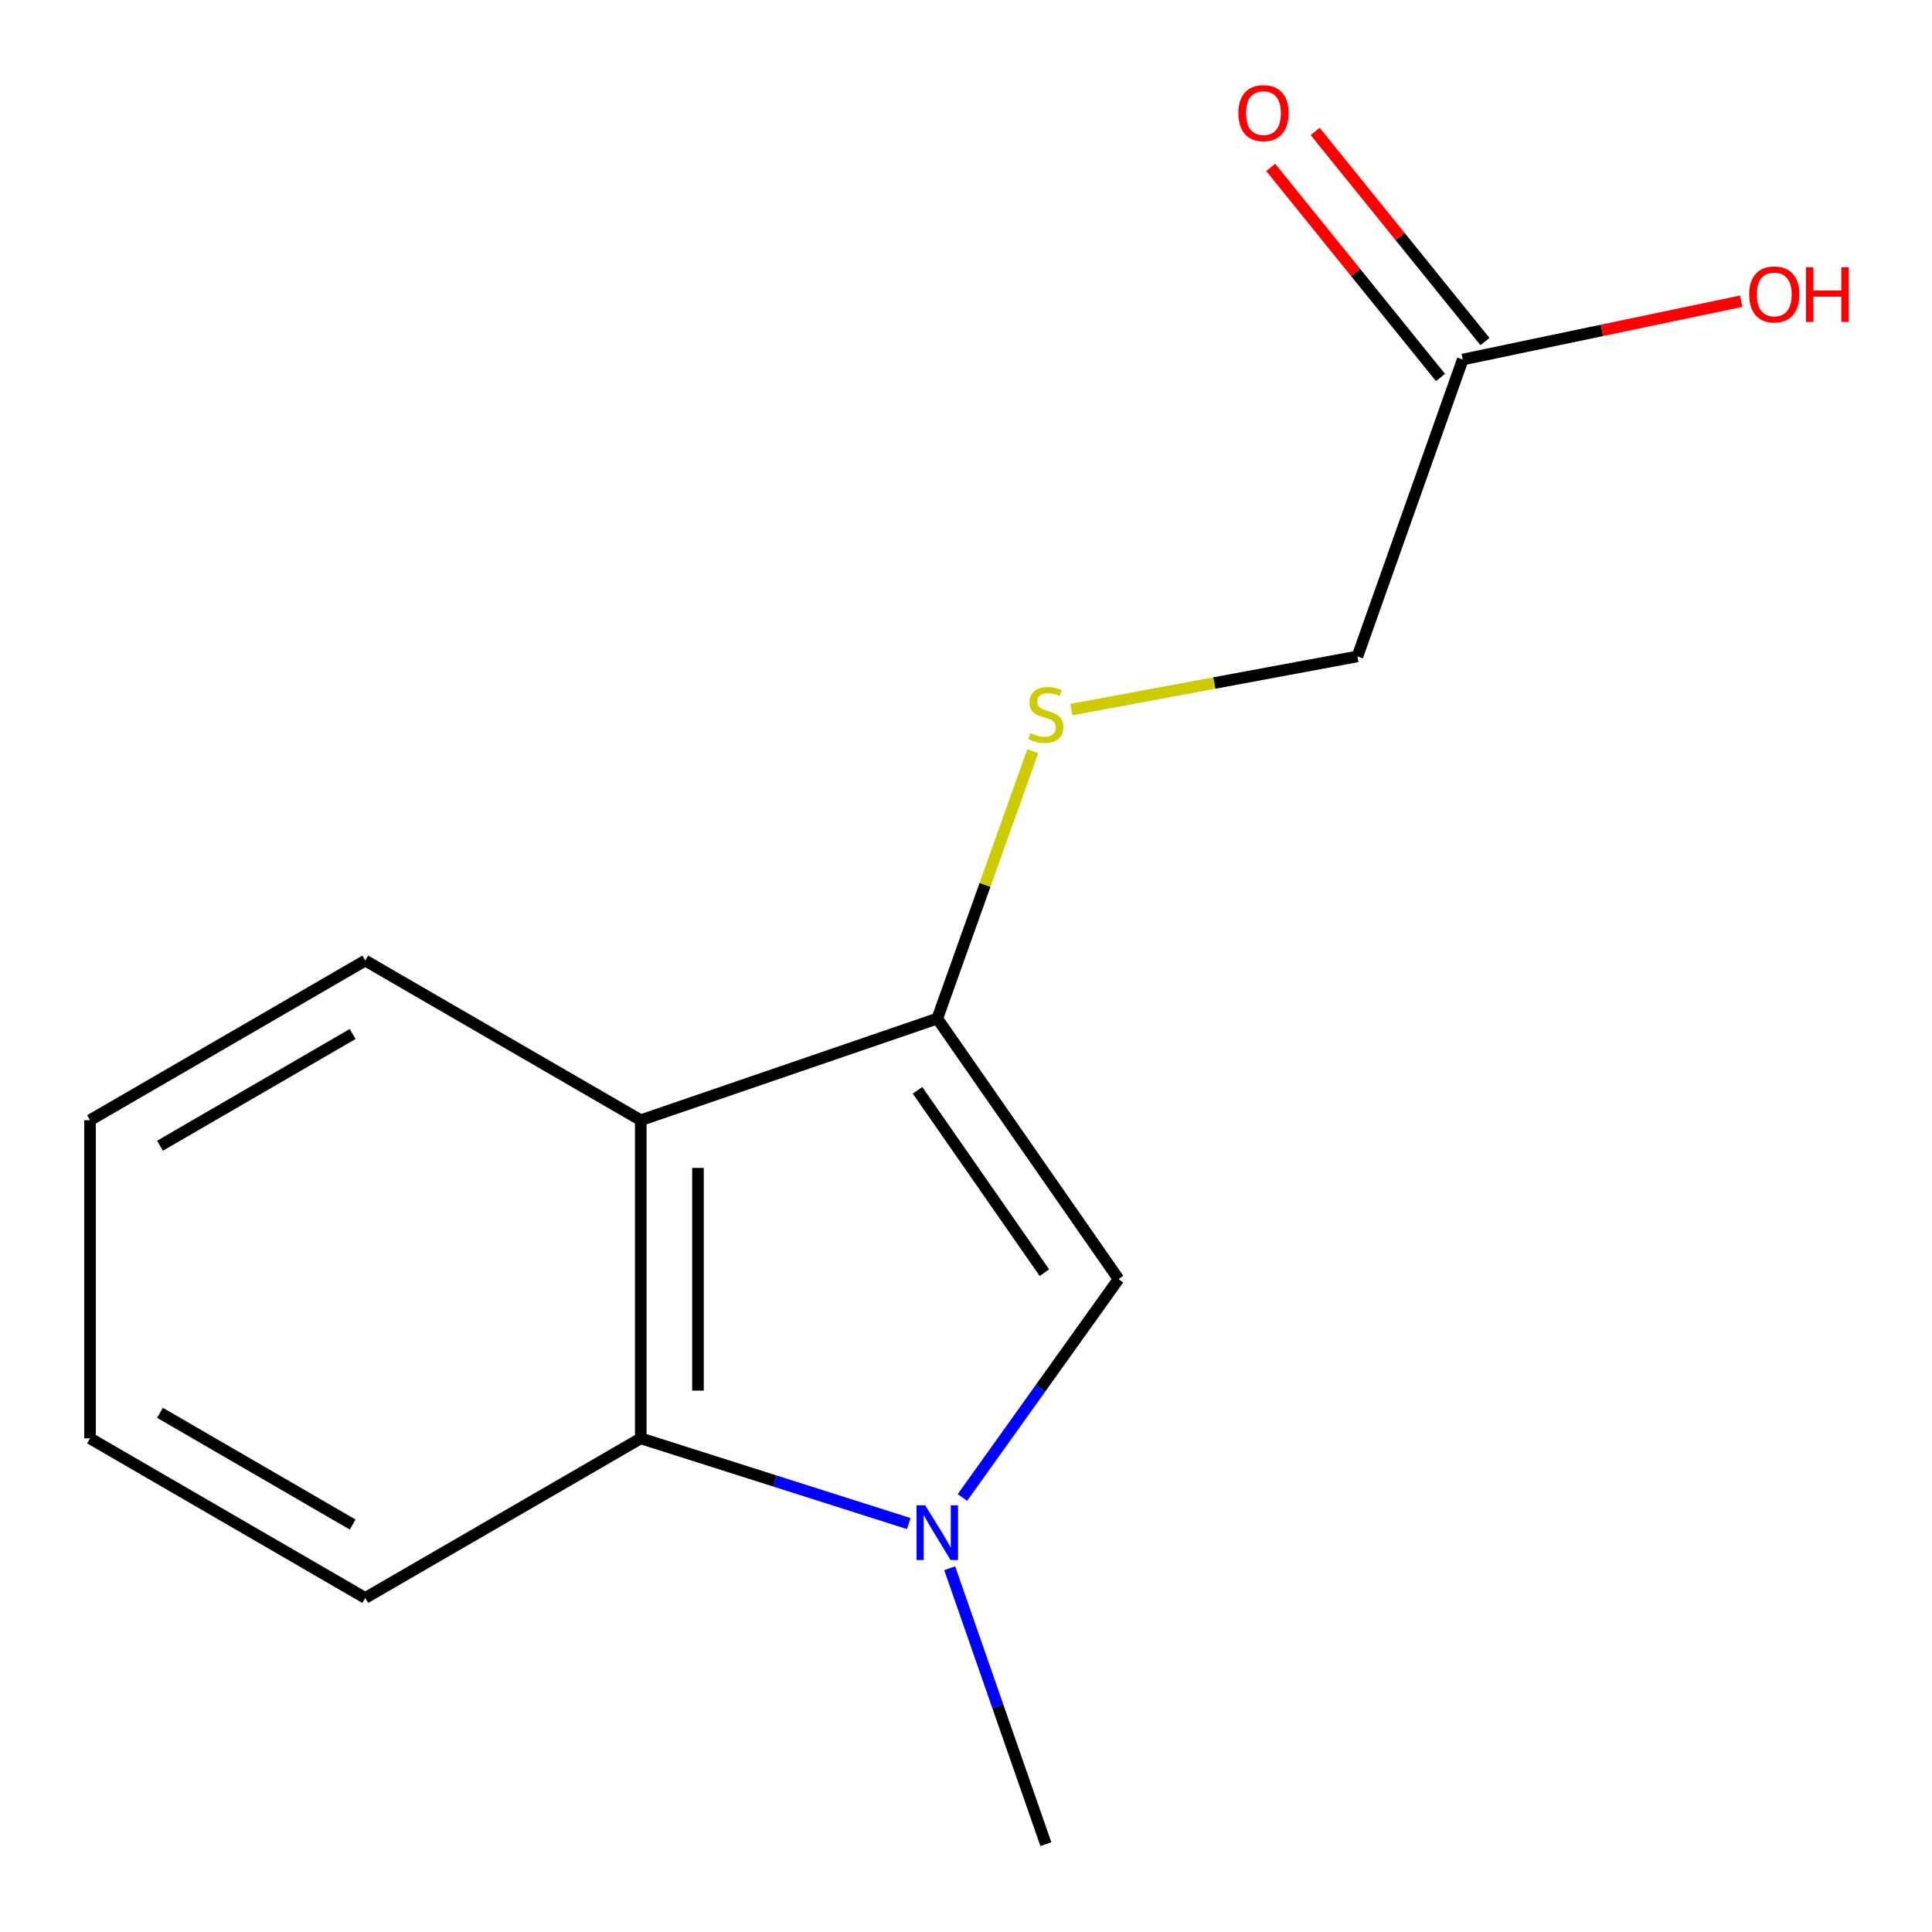<?xml version='1.0' encoding='iso-8859-1'?>
<svg version='1.1' baseProfile='full'
              xmlns='http://www.w3.org/2000/svg'
                      xmlns:rdkit='http://www.rdkit.org/xml'
                      xmlns:xlink='http://www.w3.org/1999/xlink'
                  xml:space='preserve'
width='1000px' height='1000px' viewBox='0 0 1000 1000'>
<!-- END OF HEADER -->
<rect style='opacity:1.0;fill:#FFFFFF;stroke:none' width='1000' height='1000' x='0' y='0'> </rect>
<path class='bond-1' d='M 498.145,775.101 L 538.55,718.577' style='fill:none;fill-rule:evenodd;stroke:#0000FF;stroke-width:6px;stroke-linecap:butt;stroke-linejoin:miter;stroke-opacity:1' />
<path class='bond-1' d='M 538.55,718.577 L 578.954,662.053' style='fill:none;fill-rule:evenodd;stroke:#000000;stroke-width:6px;stroke-linecap:butt;stroke-linejoin:miter;stroke-opacity:1' />
<path class='bond-3' d='M 470.374,788.598 L 401.02,766.543' style='fill:none;fill-rule:evenodd;stroke:#0000FF;stroke-width:6px;stroke-linecap:butt;stroke-linejoin:miter;stroke-opacity:1' />
<path class='bond-3' d='M 401.02,766.543 L 331.667,744.488' style='fill:none;fill-rule:evenodd;stroke:#000000;stroke-width:6px;stroke-linecap:butt;stroke-linejoin:miter;stroke-opacity:1' />
<path class='bond-8' d='M 491.564,811.723 L 516.455,883.134' style='fill:none;fill-rule:evenodd;stroke:#0000FF;stroke-width:6px;stroke-linecap:butt;stroke-linejoin:miter;stroke-opacity:1' />
<path class='bond-8' d='M 516.455,883.134 L 541.346,954.545' style='fill:none;fill-rule:evenodd;stroke:#000000;stroke-width:6px;stroke-linecap:butt;stroke-linejoin:miter;stroke-opacity:1' />
<path class='bond-0' d='M 485.14,527.211 L 578.954,662.053' style='fill:none;fill-rule:evenodd;stroke:#000000;stroke-width:6px;stroke-linecap:butt;stroke-linejoin:miter;stroke-opacity:1' />
<path class='bond-0' d='M 474.915,564.342 L 540.585,658.731' style='fill:none;fill-rule:evenodd;stroke:#000000;stroke-width:6px;stroke-linecap:butt;stroke-linejoin:miter;stroke-opacity:1' />
<path class='bond-4' d='M 485.14,527.211 L 509.842,458.006' style='fill:none;fill-rule:evenodd;stroke:#000000;stroke-width:6px;stroke-linecap:butt;stroke-linejoin:miter;stroke-opacity:1' />
<path class='bond-4' d='M 509.842,458.006 L 534.543,388.802' style='fill:none;fill-rule:evenodd;stroke:#CCCC00;stroke-width:6px;stroke-linecap:butt;stroke-linejoin:miter;stroke-opacity:1' />
<path class='bond-14' d='M 485.14,527.211 L 331.667,579.816' style='fill:none;fill-rule:evenodd;stroke:#000000;stroke-width:6px;stroke-linecap:butt;stroke-linejoin:miter;stroke-opacity:1' />
<path class='bond-2' d='M 331.667,579.816 L 331.667,744.488' style='fill:none;fill-rule:evenodd;stroke:#000000;stroke-width:6px;stroke-linecap:butt;stroke-linejoin:miter;stroke-opacity:1' />
<path class='bond-2' d='M 361.266,604.517 L 361.266,719.787' style='fill:none;fill-rule:evenodd;stroke:#000000;stroke-width:6px;stroke-linecap:butt;stroke-linejoin:miter;stroke-opacity:1' />
<path class='bond-10' d='M 331.667,579.816 L 189.063,497.2' style='fill:none;fill-rule:evenodd;stroke:#000000;stroke-width:6px;stroke-linecap:butt;stroke-linejoin:miter;stroke-opacity:1' />
<path class='bond-11' d='M 331.667,744.488 L 189.063,827.103' style='fill:none;fill-rule:evenodd;stroke:#000000;stroke-width:6px;stroke-linecap:butt;stroke-linejoin:miter;stroke-opacity:1' />
<path class='bond-7' d='M 554.527,367.291 L 628.562,353.528' style='fill:none;fill-rule:evenodd;stroke:#CCCC00;stroke-width:6px;stroke-linecap:butt;stroke-linejoin:miter;stroke-opacity:1' />
<path class='bond-7' d='M 628.562,353.528 L 702.598,339.764' style='fill:none;fill-rule:evenodd;stroke:#000000;stroke-width:6px;stroke-linecap:butt;stroke-linejoin:miter;stroke-opacity:1' />
<path class='bond-5' d='M 757.11,186.093 L 702.598,339.764' style='fill:none;fill-rule:evenodd;stroke:#000000;stroke-width:6px;stroke-linecap:butt;stroke-linejoin:miter;stroke-opacity:1' />
<path class='bond-6' d='M 768.621,176.791 L 724.674,122.41' style='fill:none;fill-rule:evenodd;stroke:#000000;stroke-width:6px;stroke-linecap:butt;stroke-linejoin:miter;stroke-opacity:1' />
<path class='bond-6' d='M 724.674,122.41 L 680.727,68.03' style='fill:none;fill-rule:evenodd;stroke:#FF0000;stroke-width:6px;stroke-linecap:butt;stroke-linejoin:miter;stroke-opacity:1' />
<path class='bond-6' d='M 745.599,195.396 L 701.652,141.015' style='fill:none;fill-rule:evenodd;stroke:#000000;stroke-width:6px;stroke-linecap:butt;stroke-linejoin:miter;stroke-opacity:1' />
<path class='bond-6' d='M 701.652,141.015 L 657.705,86.635' style='fill:none;fill-rule:evenodd;stroke:#FF0000;stroke-width:6px;stroke-linecap:butt;stroke-linejoin:miter;stroke-opacity:1' />
<path class='bond-9' d='M 757.11,186.093 L 829.177,170.998' style='fill:none;fill-rule:evenodd;stroke:#000000;stroke-width:6px;stroke-linecap:butt;stroke-linejoin:miter;stroke-opacity:1' />
<path class='bond-9' d='M 829.177,170.998 L 901.243,155.903' style='fill:none;fill-rule:evenodd;stroke:#FF0000;stroke-width:6px;stroke-linecap:butt;stroke-linejoin:miter;stroke-opacity:1' />
<path class='bond-15' d='M 189.063,497.2 L 46.591,579.816' style='fill:none;fill-rule:evenodd;stroke:#000000;stroke-width:6px;stroke-linecap:butt;stroke-linejoin:miter;stroke-opacity:1' />
<path class='bond-15' d='M 182.54,535.199 L 82.81,593.029' style='fill:none;fill-rule:evenodd;stroke:#000000;stroke-width:6px;stroke-linecap:butt;stroke-linejoin:miter;stroke-opacity:1' />
<path class='bond-13' d='M 189.063,827.103 L 46.591,744.488' style='fill:none;fill-rule:evenodd;stroke:#000000;stroke-width:6px;stroke-linecap:butt;stroke-linejoin:miter;stroke-opacity:1' />
<path class='bond-13' d='M 182.54,789.105 L 82.81,731.274' style='fill:none;fill-rule:evenodd;stroke:#000000;stroke-width:6px;stroke-linecap:butt;stroke-linejoin:miter;stroke-opacity:1' />
<path class='bond-12' d='M 46.591,579.816 L 46.591,744.488' style='fill:none;fill-rule:evenodd;stroke:#000000;stroke-width:6px;stroke-linecap:butt;stroke-linejoin:miter;stroke-opacity:1' />
<path  class='atom-0' d='M 478.88 779.134
L 488.16 794.134
Q 489.08 795.614, 490.56 798.294
Q 492.04 800.974, 492.12 801.134
L 492.12 779.134
L 495.88 779.134
L 495.88 807.454
L 492 807.454
L 482.04 791.054
Q 480.88 789.134, 479.64 786.934
Q 478.44 784.734, 478.08 784.054
L 478.08 807.454
L 474.4 807.454
L 474.4 779.134
L 478.88 779.134
' fill='#0000FF'/>
<path  class='atom-5' d='M 533.346 379.462
Q 533.666 379.582, 534.986 380.142
Q 536.306 380.702, 537.746 381.062
Q 539.226 381.382, 540.666 381.382
Q 543.346 381.382, 544.906 380.102
Q 546.466 378.782, 546.466 376.502
Q 546.466 374.942, 545.666 373.982
Q 544.906 373.022, 543.706 372.502
Q 542.506 371.982, 540.506 371.382
Q 537.986 370.622, 536.466 369.902
Q 534.986 369.182, 533.906 367.662
Q 532.866 366.142, 532.866 363.582
Q 532.866 360.022, 535.266 357.822
Q 537.706 355.622, 542.506 355.622
Q 545.786 355.622, 549.506 357.182
L 548.586 360.262
Q 545.186 358.862, 542.626 358.862
Q 539.866 358.862, 538.346 360.022
Q 536.826 361.142, 536.866 363.102
Q 536.866 364.622, 537.626 365.542
Q 538.426 366.462, 539.546 366.982
Q 540.706 367.502, 542.626 368.102
Q 545.186 368.902, 546.706 369.702
Q 548.226 370.502, 549.306 372.142
Q 550.426 373.742, 550.426 376.502
Q 550.426 380.422, 547.786 382.542
Q 545.186 384.622, 540.826 384.622
Q 538.306 384.622, 536.386 384.062
Q 534.506 383.542, 532.266 382.622
L 533.346 379.462
' fill='#CCCC00'/>
<path  class='atom-7' d='M 640.972 58.55
Q 640.972 51.75, 644.332 47.95
Q 647.692 44.15, 653.972 44.15
Q 660.252 44.15, 663.612 47.95
Q 666.972 51.75, 666.972 58.55
Q 666.972 65.43, 663.572 69.35
Q 660.172 73.23, 653.972 73.23
Q 647.732 73.23, 644.332 69.35
Q 640.972 65.47, 640.972 58.55
M 653.972 70.03
Q 658.292 70.03, 660.612 67.15
Q 662.972 64.23, 662.972 58.55
Q 662.972 52.99, 660.612 50.19
Q 658.292 47.35, 653.972 47.35
Q 649.652 47.35, 647.292 50.15
Q 644.972 52.95, 644.972 58.55
Q 644.972 64.27, 647.292 67.15
Q 649.652 70.03, 653.972 70.03
' fill='#FF0000'/>
<path  class='atom-10' d='M 905.362 152.397
Q 905.362 145.597, 908.722 141.797
Q 912.082 137.997, 918.362 137.997
Q 924.642 137.997, 928.002 141.797
Q 931.362 145.597, 931.362 152.397
Q 931.362 159.277, 927.962 163.197
Q 924.562 167.077, 918.362 167.077
Q 912.122 167.077, 908.722 163.197
Q 905.362 159.317, 905.362 152.397
M 918.362 163.877
Q 922.682 163.877, 925.002 160.997
Q 927.362 158.077, 927.362 152.397
Q 927.362 146.837, 925.002 144.037
Q 922.682 141.197, 918.362 141.197
Q 914.042 141.197, 911.682 143.997
Q 909.362 146.797, 909.362 152.397
Q 909.362 158.117, 911.682 160.997
Q 914.042 163.877, 918.362 163.877
' fill='#FF0000'/>
<path  class='atom-10' d='M 934.762 138.317
L 938.602 138.317
L 938.602 150.357
L 953.082 150.357
L 953.082 138.317
L 956.922 138.317
L 956.922 166.637
L 953.082 166.637
L 953.082 153.557
L 938.602 153.557
L 938.602 166.637
L 934.762 166.637
L 934.762 138.317
' fill='#FF0000'/>
</svg>
